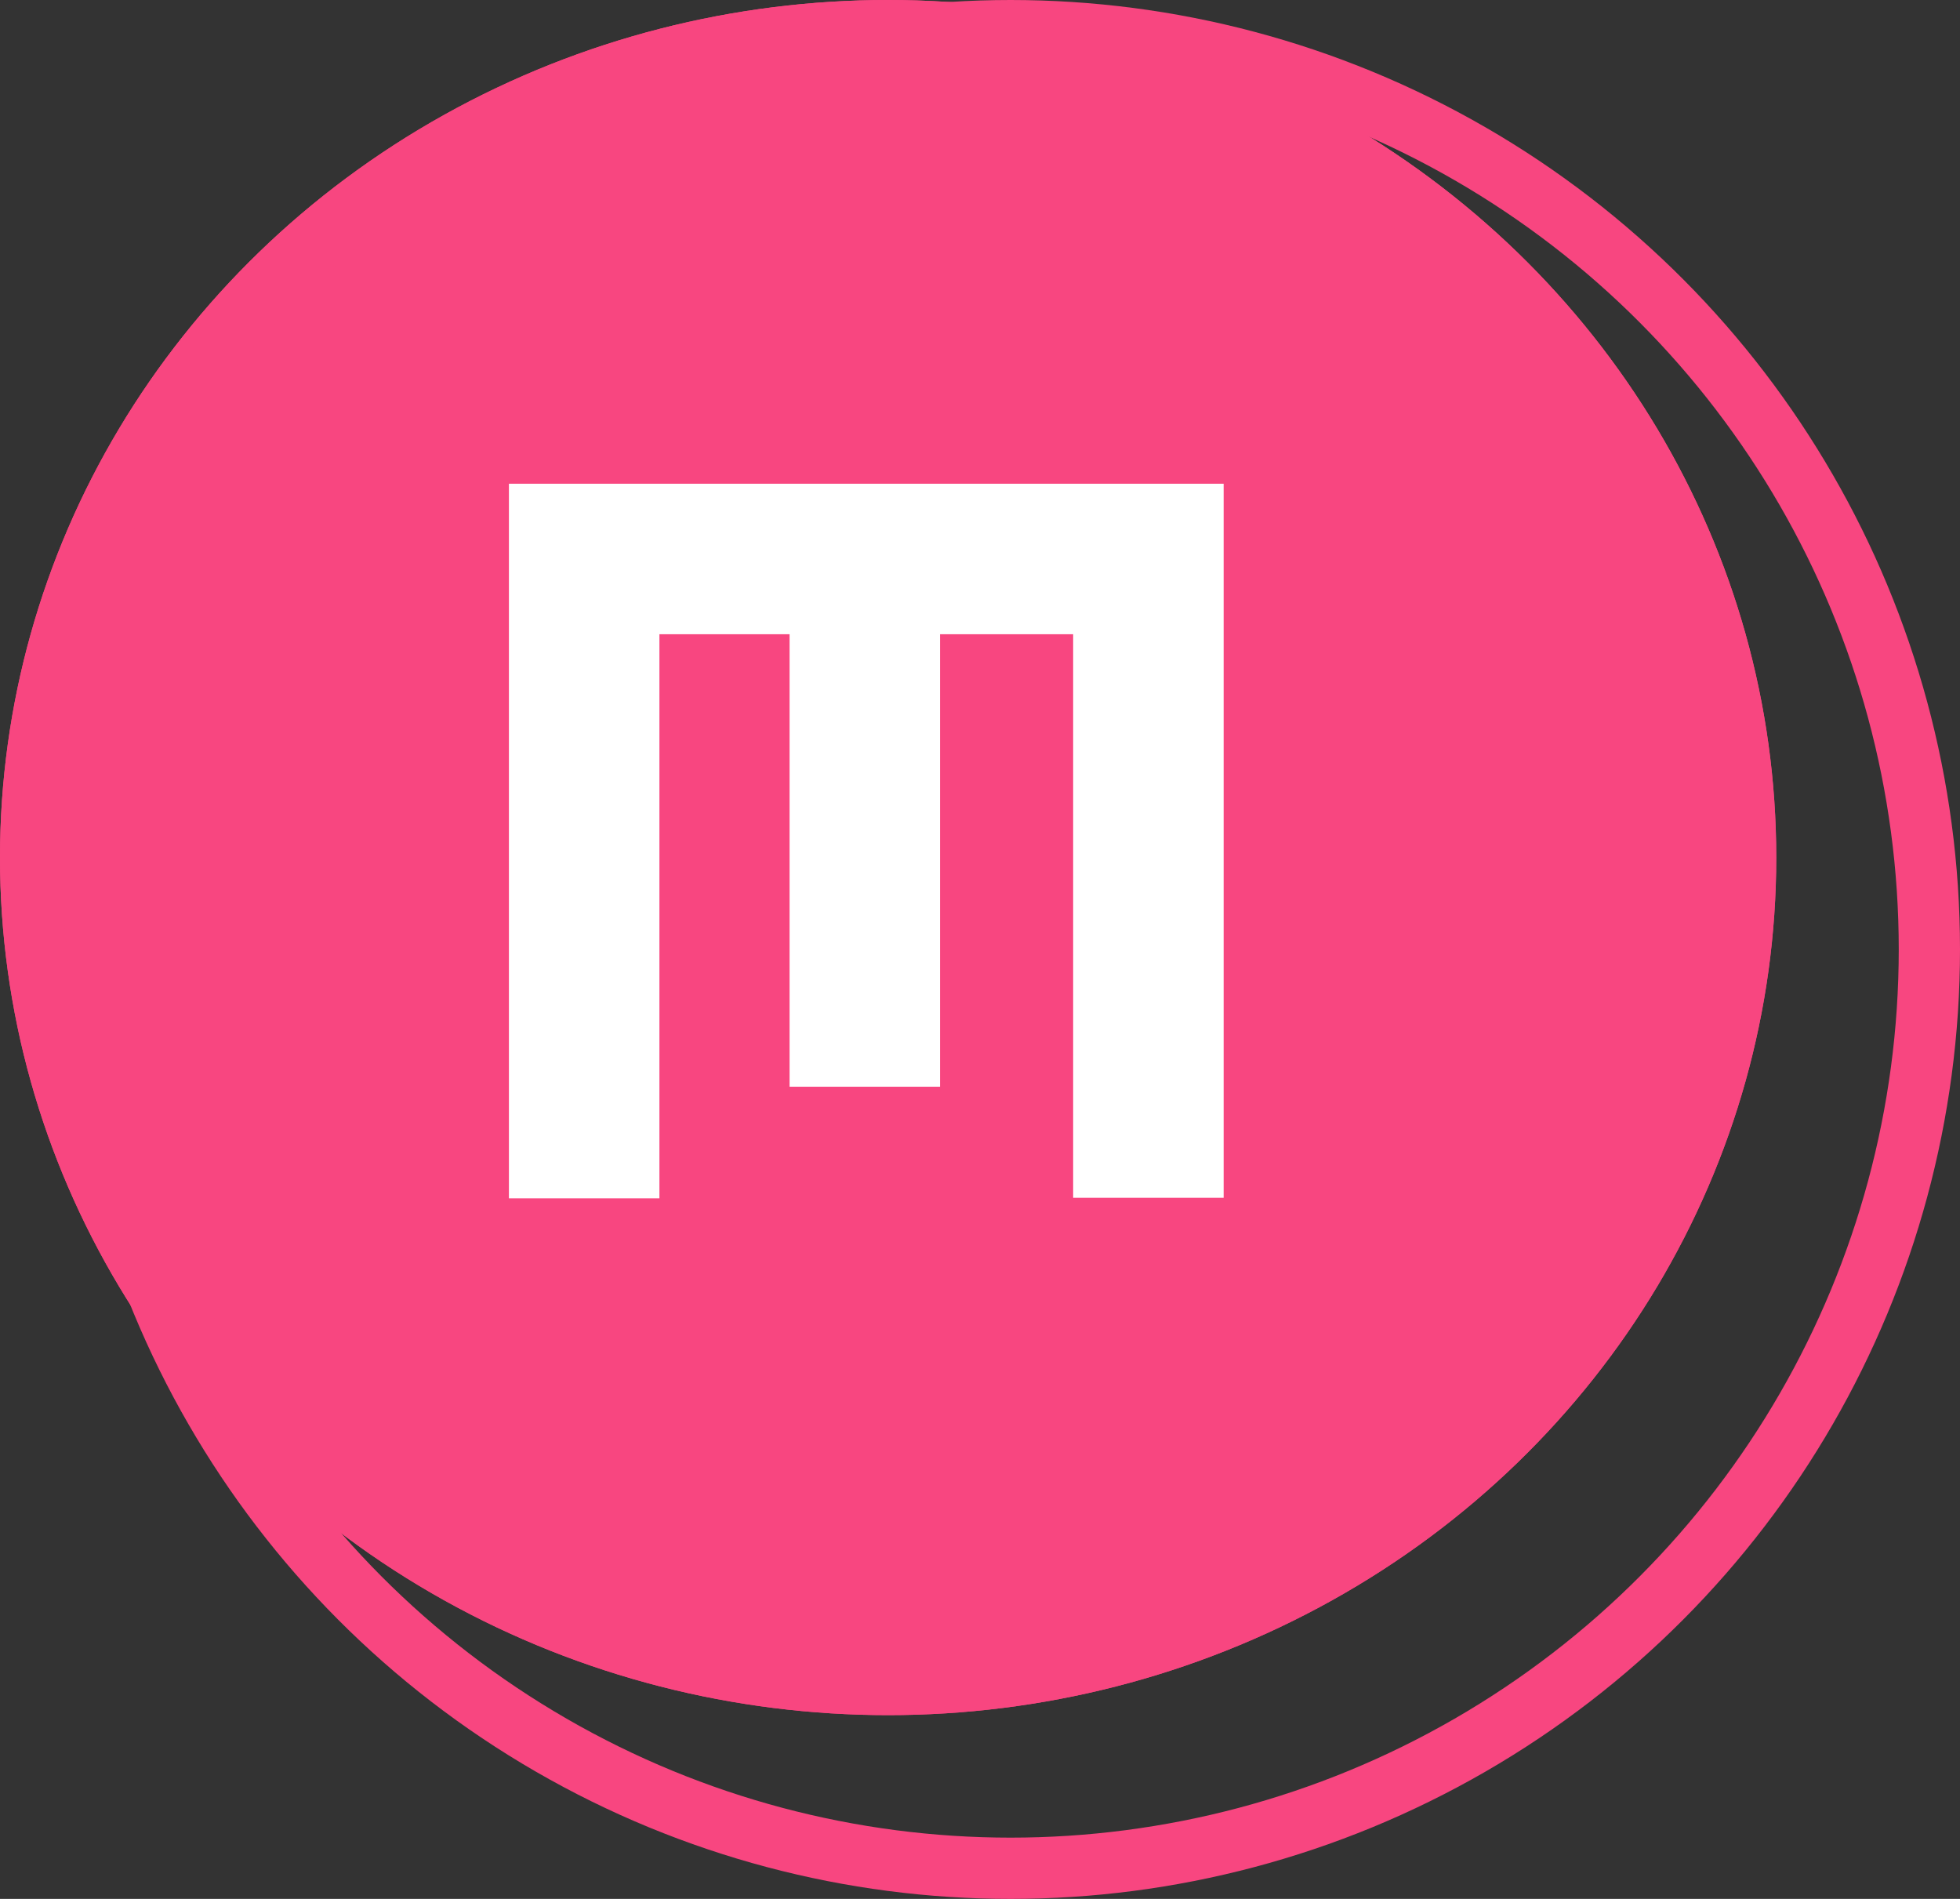 <svg xmlns="http://www.w3.org/2000/svg" width="32" height="31" viewBox="0 0 32 31">
  <rect x="0" y="0" width="32" height="31" fill="#333333" stroke="none"/>
  <g id="Group_1039" data-name="Group 1039" transform="translate(0.412)">
    <g id="Ellipse_56" data-name="Ellipse 56" transform="translate(0.588)" fill="none" stroke="#f84680" stroke-width="1">
      <circle cx="15.5" cy="15.5" r="15.5" stroke="none"/>
      <circle cx="15.5" cy="15.5" r="15" fill="none"/>
    </g>
    <g id="Ellipse_57" data-name="Ellipse 57" transform="translate(-0.412)" fill="#f84680" stroke="#f84680" stroke-width="1">
      <ellipse cx="14.5" cy="14" rx="14.5" ry="14" stroke="none"/>
      <ellipse cx="14.5" cy="14" rx="14" ry="13.5" fill="none"/>
    </g>
    <path id="Path_1554" data-name="Path 1554" d="M1484.766,691.081v11.666h2.457v-9.209h2.125v7.387h2.457v-7.387h2.173v9.2h2.457V691.081Z" transform="translate(-1476.869 -683.184)" fill="#fff"/>
  </g>
</svg>
